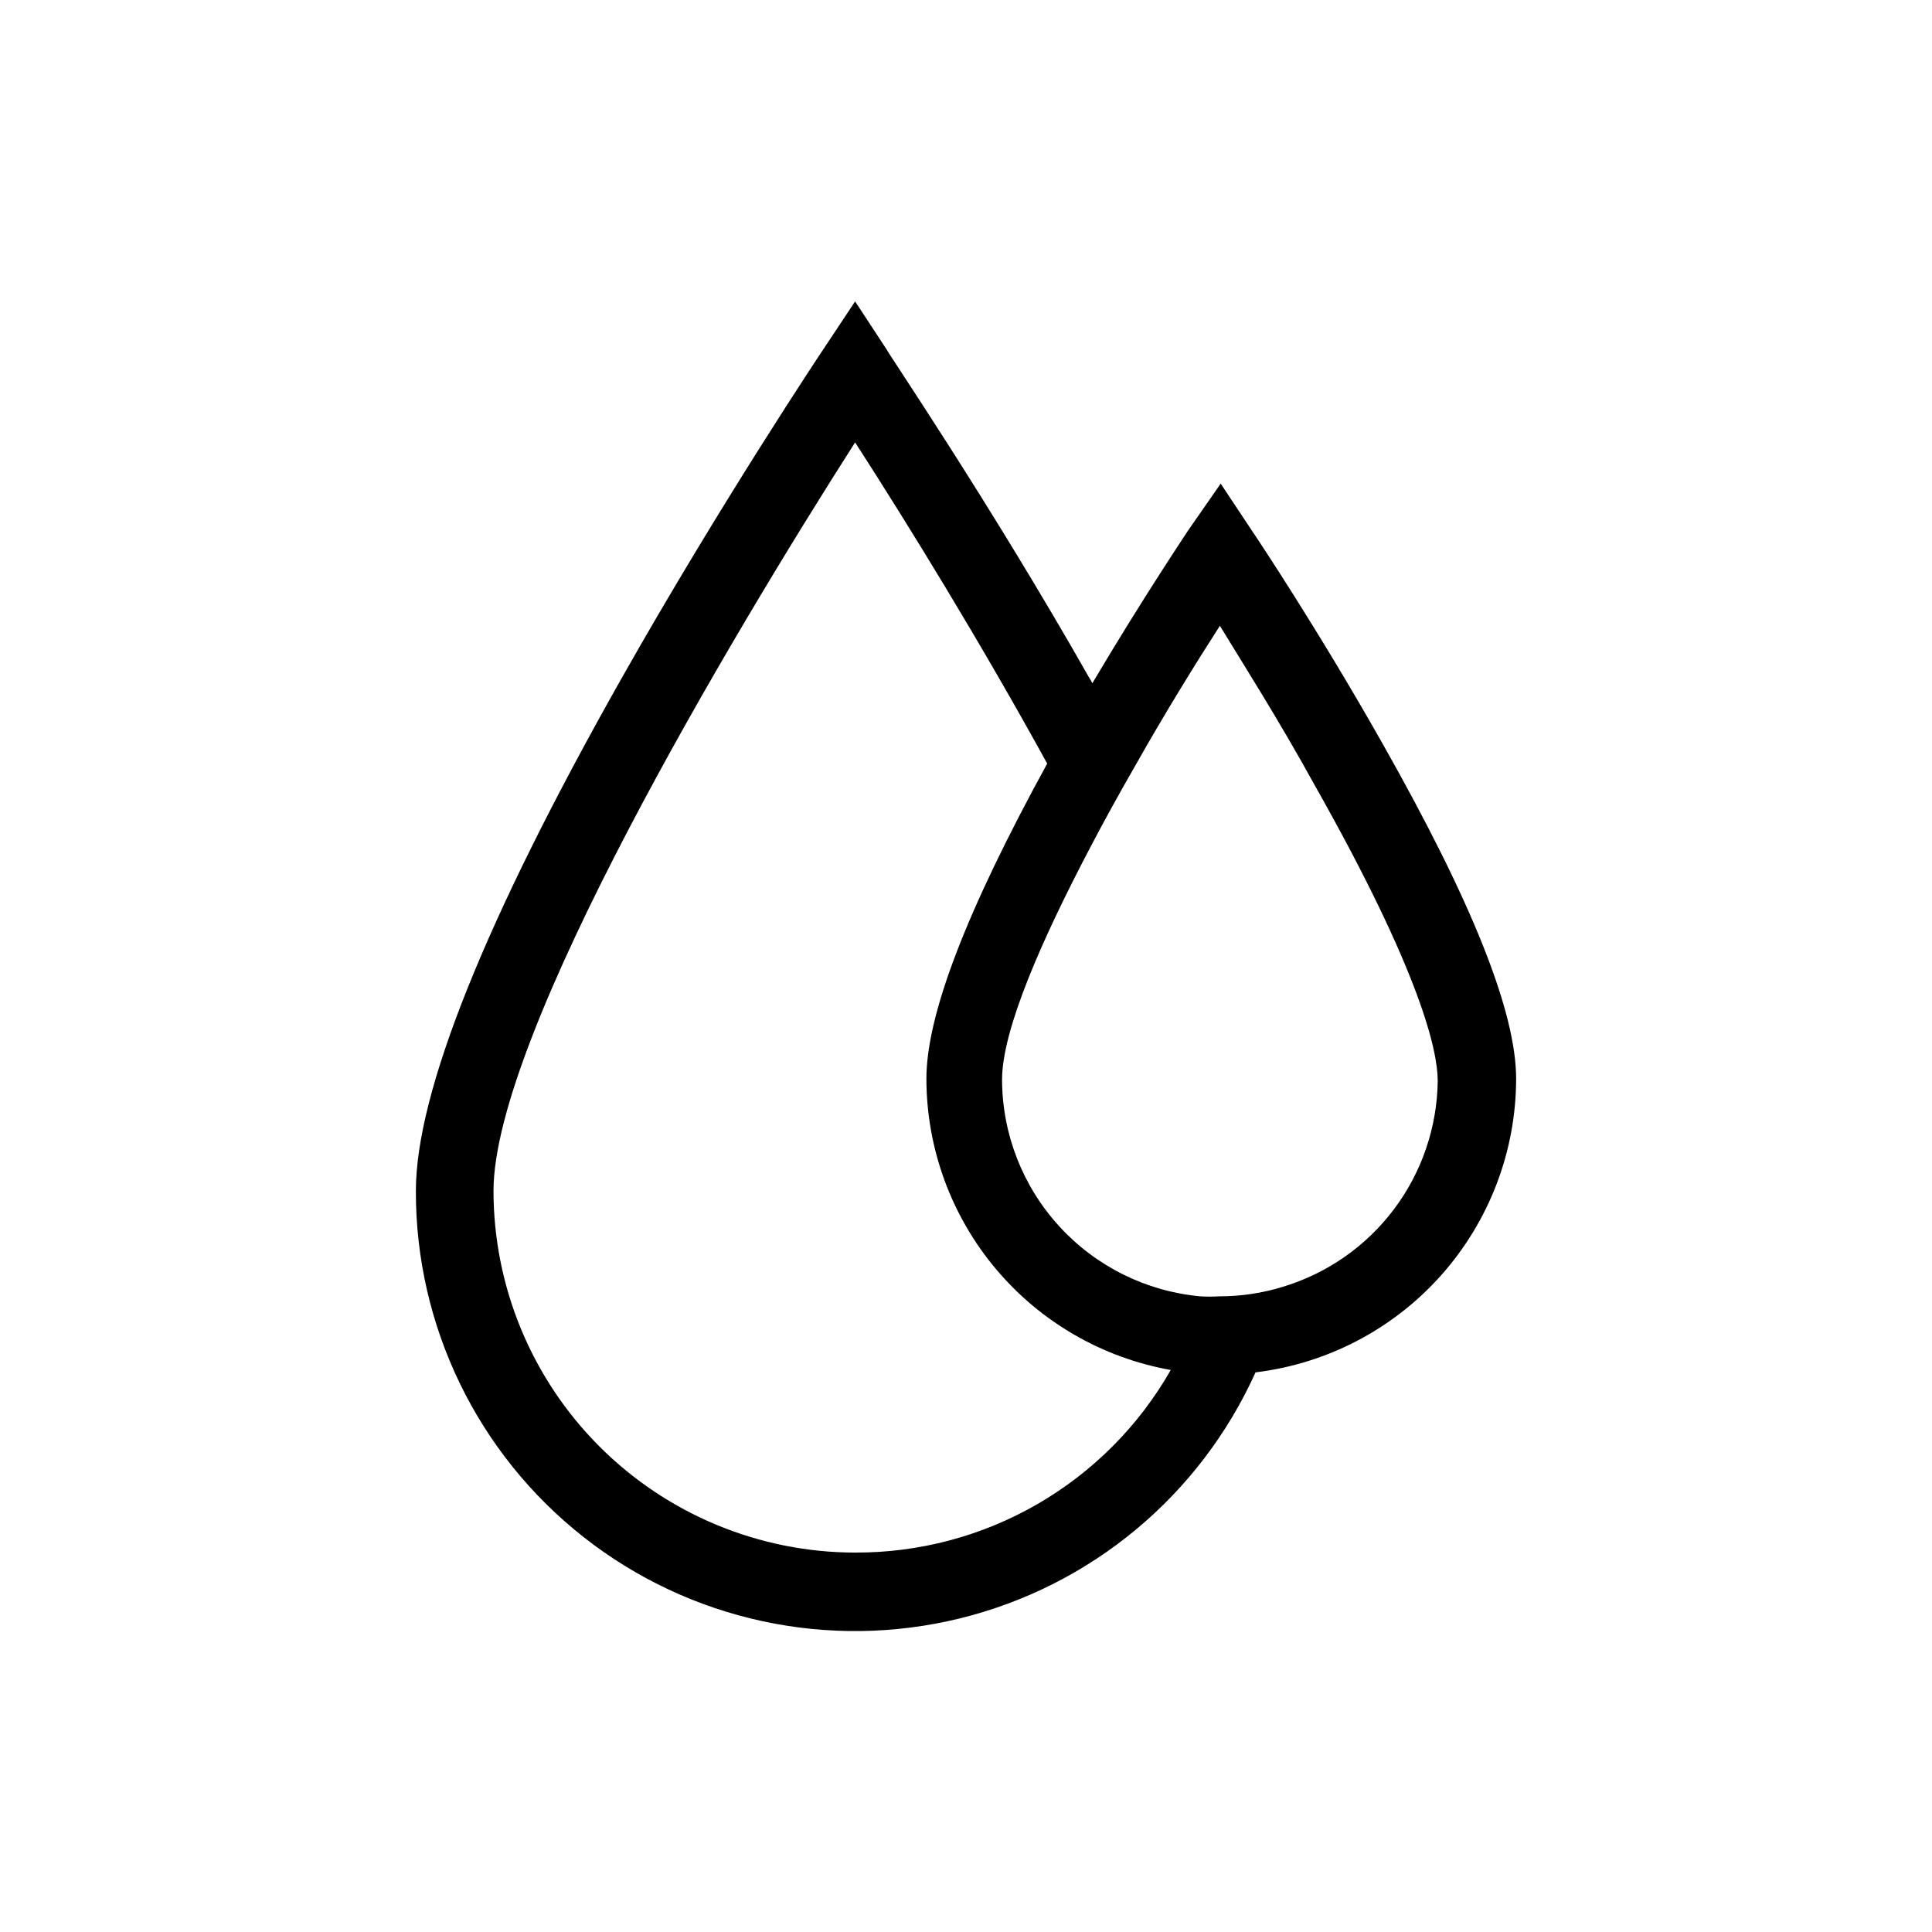 <?xml version="1.0" encoding="UTF-8"?>
<!-- Uploaded to: SVG Repo, www.svgrepo.com, Generator: SVG Repo Mixer Tools -->
<svg fill="#000000" width="800px" height="800px" version="1.1" viewBox="144 144 512 512" xmlns="http://www.w3.org/2000/svg">
 <path d="m510.42 341.12c-17.004-30.125-33.691-55.105-34.426-56.152l-8.5-12.805-8.609 12.383c-0.523 0.84-11.965 17.844-25.402 40.516-0.238-0.512-0.52-1.004-0.84-1.473-26.344-46.391-53.633-86.484-53.633-86.906l-8.398-12.805-8.5 12.805s-27.078 40.516-53.531 87.328c-36.105 63.922-54.371 109.58-54.371 135.61-0.07 35.793 16.332 69.629 44.477 91.746 28.141 22.121 64.895 30.059 99.66 21.531 34.762-8.527 63.668-32.574 78.379-65.207 19.02-2.305 36.539-11.484 49.262-25.809 12.719-14.328 19.766-32.809 19.805-51.965 0-17.637-11.547-46.711-35.371-88.797zm-139.81 214.33c-25.406-0.027-49.766-10.133-67.73-28.098s-28.07-42.324-28.098-67.73c0-41.461 62.977-146.95 95.828-198.38 13.961 21.621 33.273 53.004 50.906 85.121-21.516 39.254-32.012 66.648-32.012 83.551 0.035 18.41 6.539 36.223 18.375 50.324 11.84 14.102 28.258 23.594 46.383 26.82-8.406 14.754-20.582 27.008-35.281 35.512-14.695 8.5-31.391 12.945-48.371 12.875zm113.36-70.43c-5.438 1.672-11.098 2.523-16.793 2.519-1.711 0.105-3.43 0.105-5.141 0-14.32-1.332-27.633-7.949-37.336-18.566-9.703-10.613-15.102-24.465-15.145-38.848 0-13.227 10.496-37.051 23.406-61.613 3.777-7.242 7.871-14.59 11.965-21.727 7.766-13.75 15.742-26.66 22.355-36.945 6.402 10.496 15.742 25.191 24.98 41.984 28.445 50.277 32.746 70.848 32.746 78.617h0.004c-0.148 12.277-4.207 24.191-11.586 34.008-7.379 9.816-17.699 17.023-29.457 20.57z"/>
</svg>